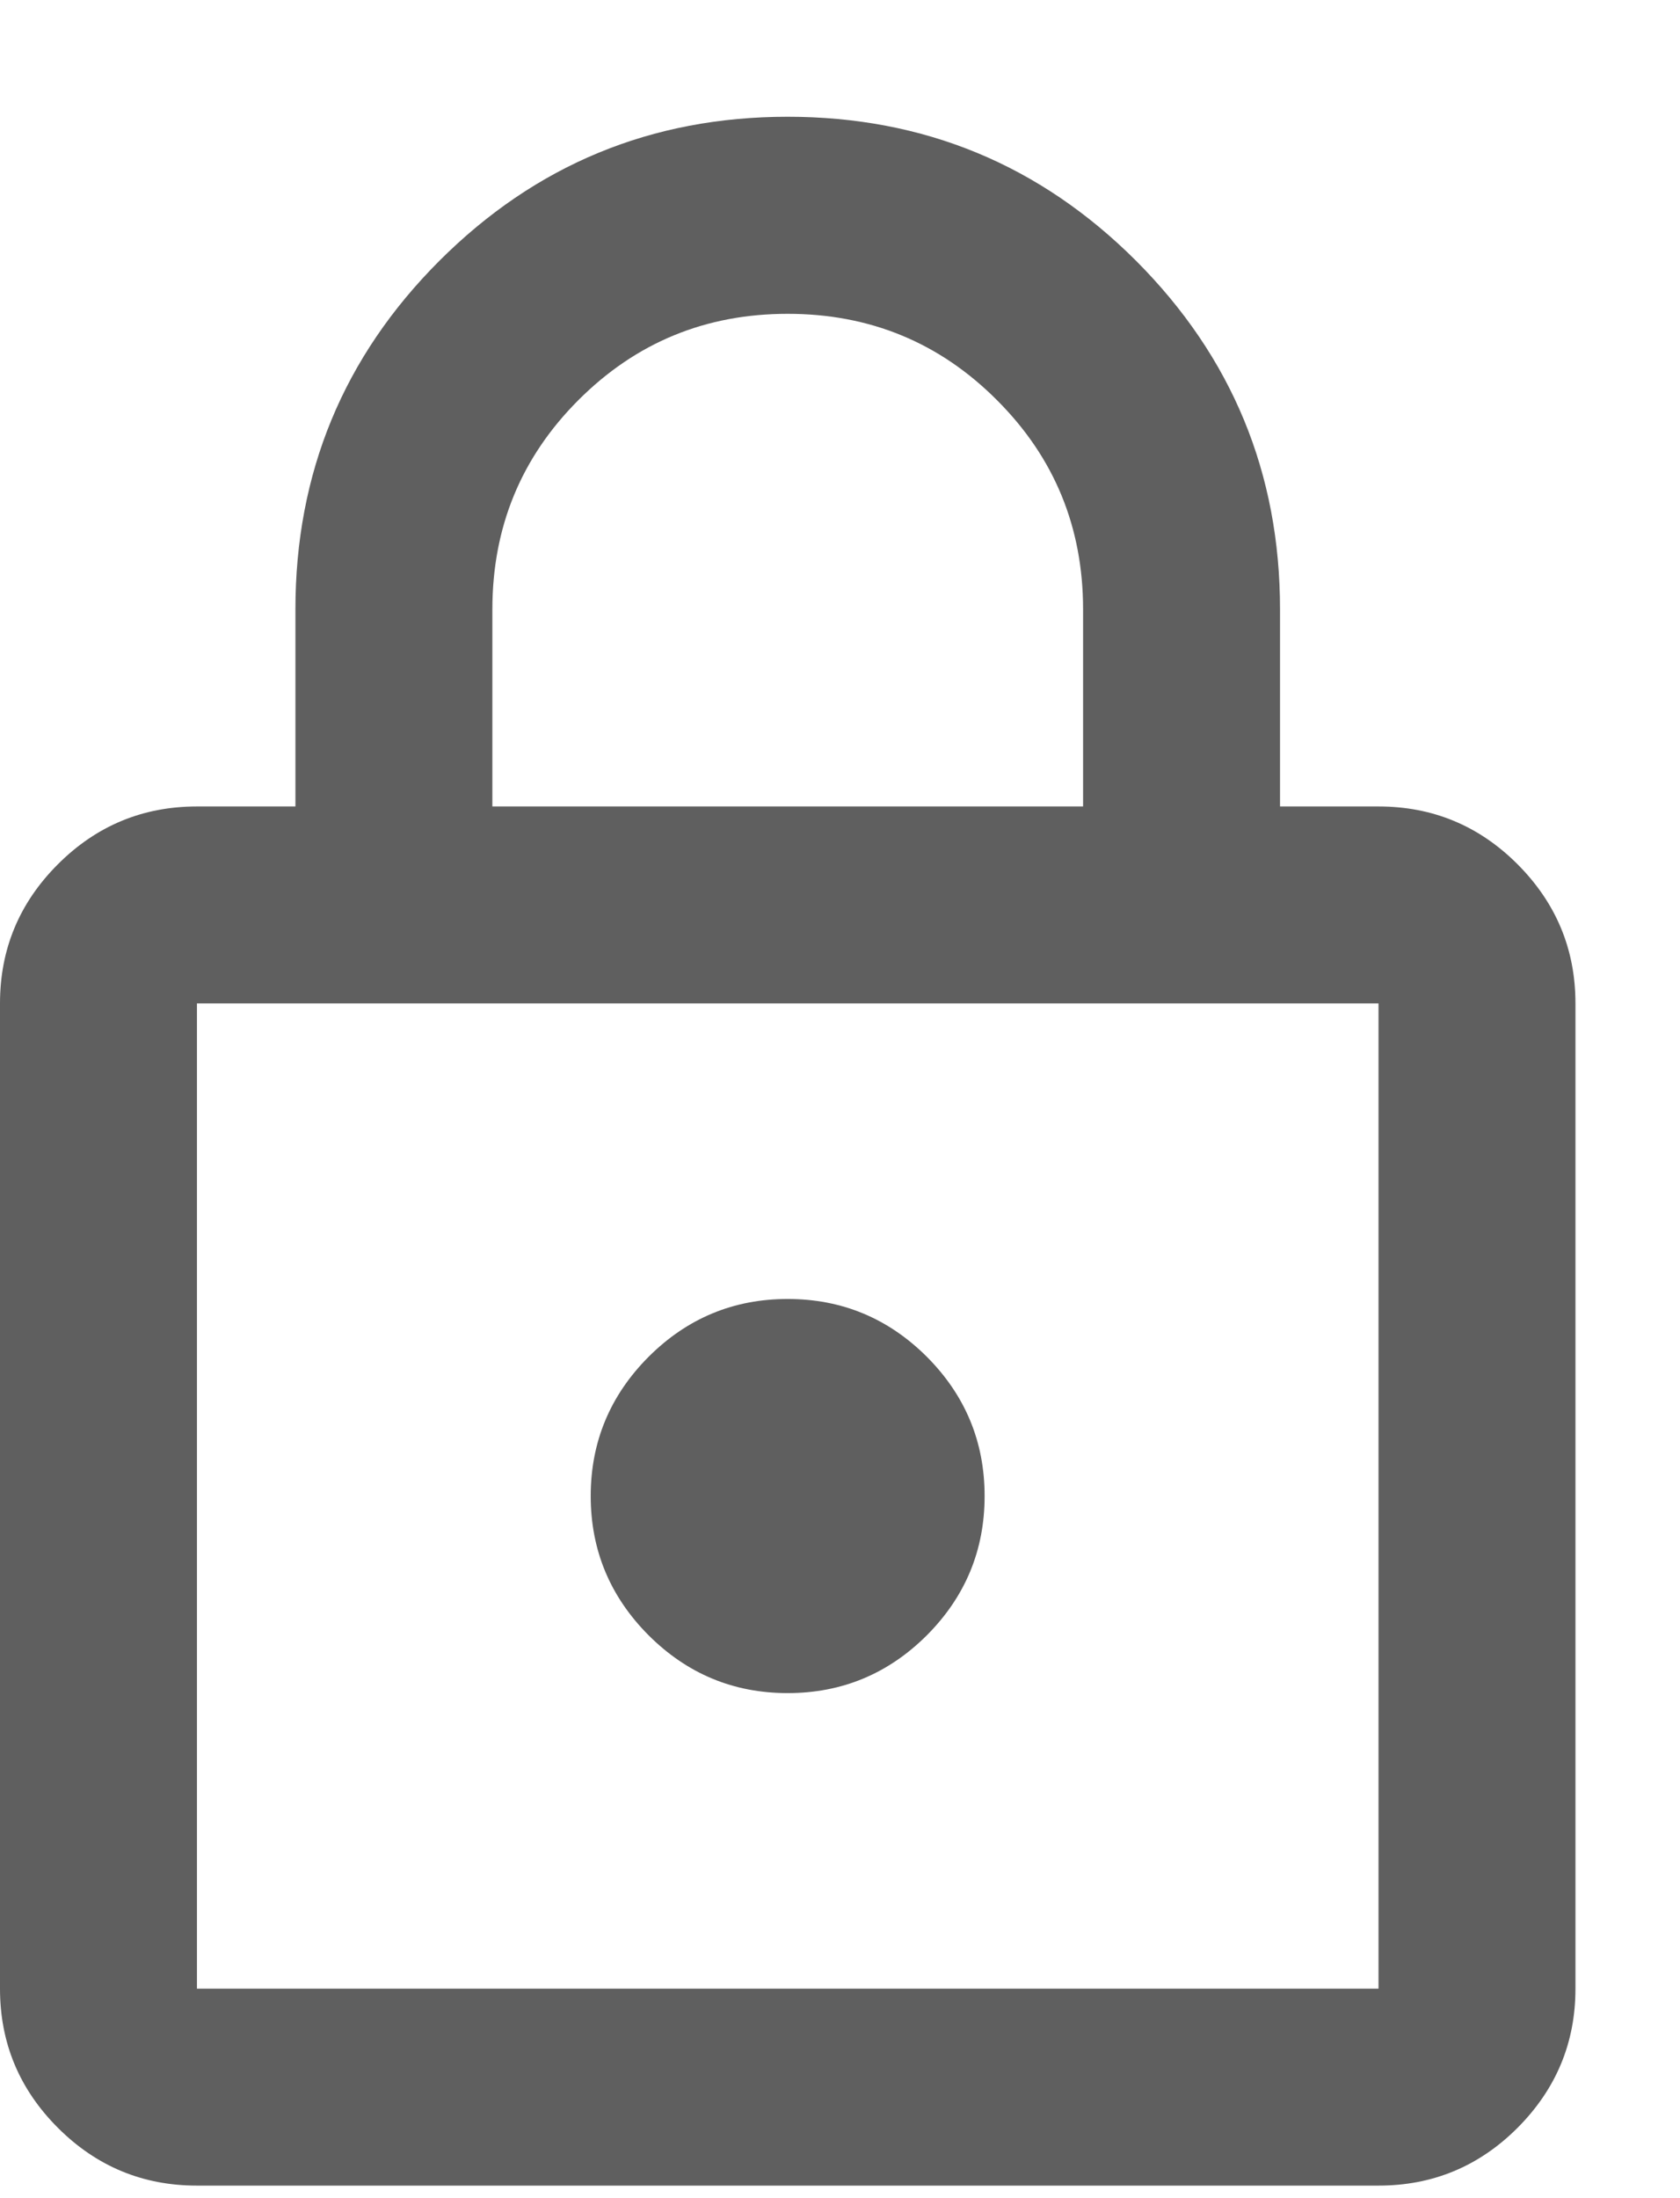 <svg width="13" height="17" viewBox="0 0 13 17" fill="none" xmlns="http://www.w3.org/2000/svg">
<path d="M1.524 16.903C1.105 16.903 0.746 16.754 0.448 16.456C0.149 16.157 0 15.799 0 15.38V7.76C0 7.341 0.149 6.983 0.448 6.684C0.746 6.386 1.105 6.237 1.524 6.237H2.286V4.713C2.286 3.659 2.657 2.76 3.4 2.017C4.143 1.275 5.041 0.903 6.095 0.903C7.149 0.903 8.048 1.275 8.791 2.017C9.533 2.76 9.905 3.659 9.905 4.713V6.237H10.667C11.086 6.237 11.445 6.386 11.743 6.684C12.041 6.983 12.191 7.341 12.191 7.76V15.38C12.191 15.799 12.041 16.157 11.743 16.456C11.445 16.754 11.086 16.903 10.667 16.903H1.524ZM1.524 15.38H10.667V7.76H1.524V15.38ZM6.095 13.094C6.514 13.094 6.873 12.945 7.172 12.647C7.47 12.348 7.619 11.989 7.619 11.57C7.619 11.151 7.47 10.792 7.172 10.493C6.873 10.195 6.514 10.046 6.095 10.046C5.676 10.046 5.318 10.195 5.019 10.493C4.721 10.792 4.571 11.151 4.571 11.57C4.571 11.989 4.721 12.348 5.019 12.647C5.318 12.945 5.676 13.094 6.095 13.094ZM3.81 6.237H8.381V4.713C8.381 4.078 8.159 3.538 7.714 3.094C7.27 2.649 6.73 2.427 6.095 2.427C5.46 2.427 4.921 2.649 4.476 3.094C4.032 3.538 3.81 4.078 3.81 4.713V6.237ZM1.524 15.38V7.76V15.38Z" fill="#5F5F5F"/>
</svg>
